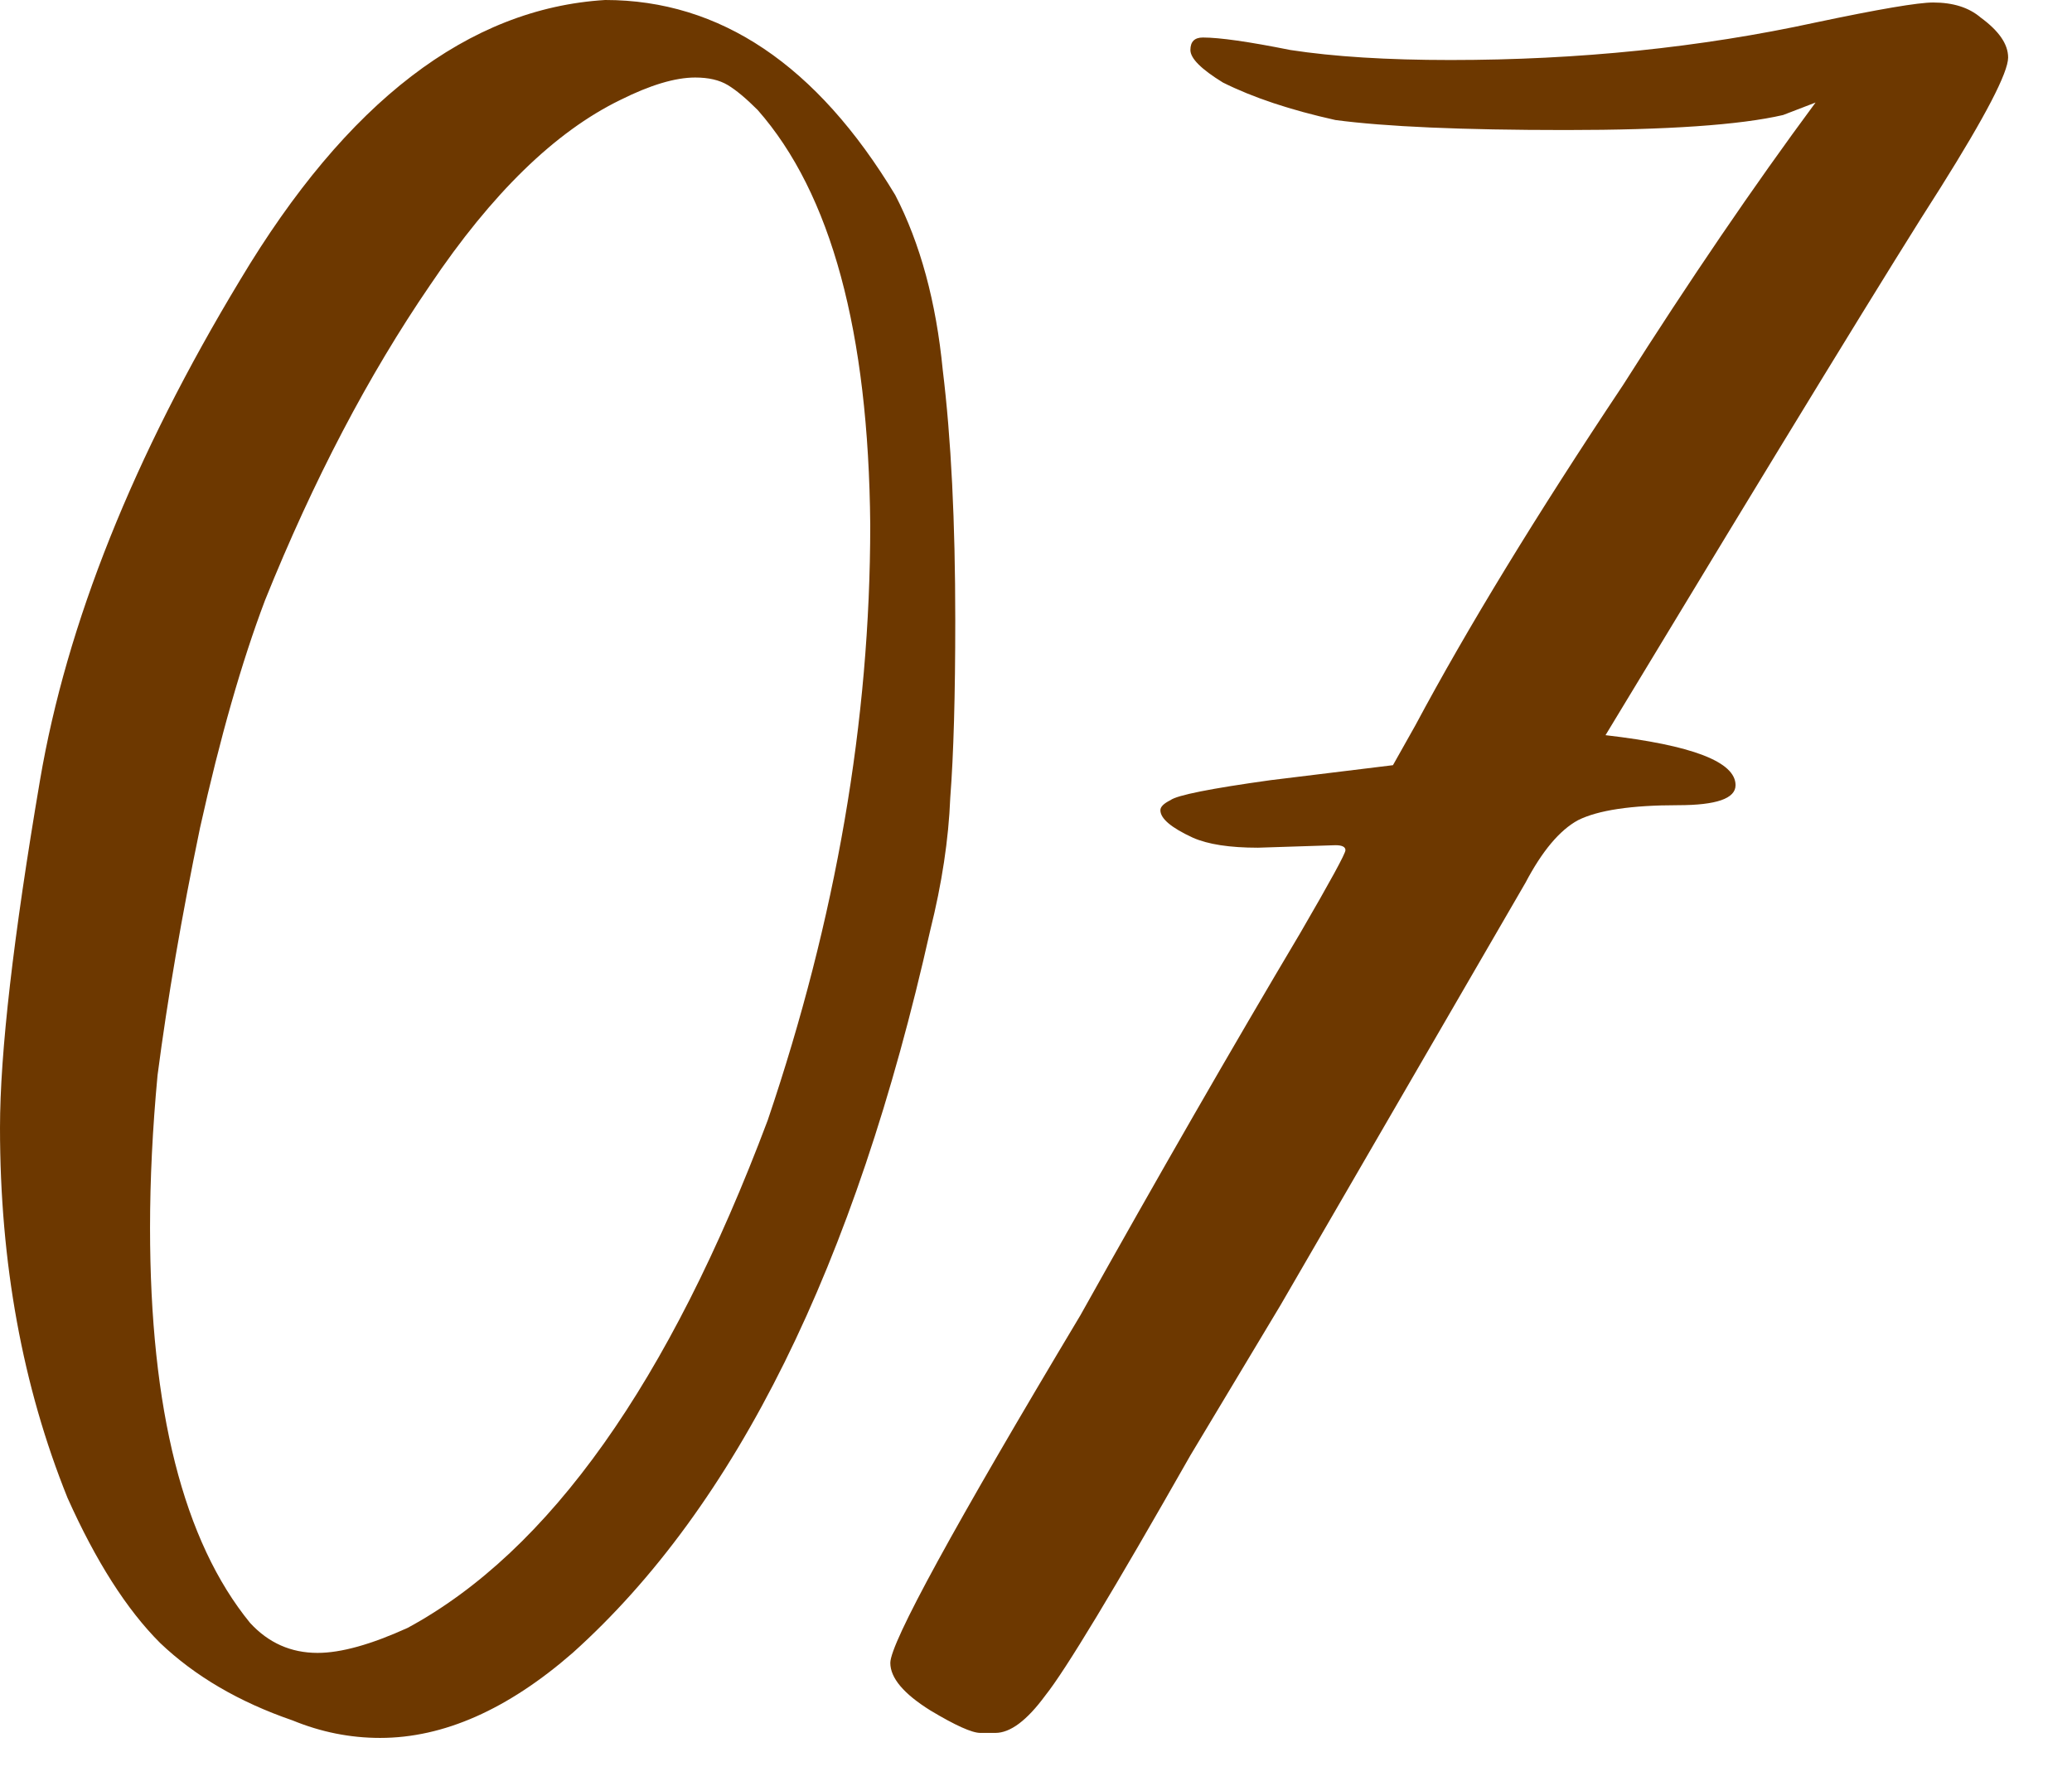 <?xml version="1.0" encoding="UTF-8"?> <svg xmlns="http://www.w3.org/2000/svg" width="29" height="25" viewBox="0 0 29 25" fill="none"><path d="M4.445 23.135C4.772 23.135 5.192 23.018 5.705 22.785C7.688 21.712 9.368 19.343 10.745 15.68C11.702 12.857 12.18 10.08 12.18 7.35C12.157 4.643 11.632 2.707 10.605 1.54C10.442 1.377 10.302 1.26 10.185 1.19C10.068 1.12 9.917 1.085 9.73 1.085C9.45 1.085 9.1 1.19 8.68 1.4C7.77 1.843 6.883 2.707 6.02 3.99C5.157 5.25 4.387 6.72 3.71 8.4C3.383 9.263 3.08 10.325 2.8 11.585C2.543 12.822 2.345 13.977 2.205 15.05C2.135 15.797 2.1 16.508 2.1 17.185C2.1 19.728 2.567 21.572 3.5 22.715C3.757 22.995 4.072 23.135 4.445 23.135ZM5.32 24.325C4.9 24.325 4.492 24.243 4.095 24.08C3.348 23.823 2.73 23.462 2.24 22.995C1.773 22.528 1.342 21.852 0.945 20.965C0.315 19.402 3.911e-05 17.675 3.911e-05 15.785C3.911e-05 14.735 0.187 13.113 0.56 10.92C0.933 8.727 1.867 6.393 3.36 3.92C4.853 1.423 6.557 0.117 8.47 -3.03984e-05C10.08 -3.03984e-05 11.433 0.91 12.53 2.73C12.88 3.407 13.102 4.223 13.195 5.18C13.312 6.137 13.37 7.303 13.37 8.68C13.37 9.73 13.347 10.558 13.3 11.165C13.277 11.748 13.183 12.367 13.02 13.02C11.97 17.71 10.302 21.082 8.015 23.135C7.105 23.928 6.207 24.325 5.32 24.325ZM13.931 24.255H13.721C13.604 24.255 13.371 24.15 13.021 23.94C12.647 23.707 12.461 23.485 12.461 23.275C12.461 22.995 13.347 21.373 15.121 18.41C16.217 16.45 17.244 14.665 18.201 13.055C18.621 12.332 18.831 11.947 18.831 11.9C18.831 11.853 18.784 11.83 18.691 11.83L17.606 11.865C17.209 11.865 16.906 11.818 16.696 11.725C16.392 11.585 16.241 11.457 16.241 11.34C16.241 11.293 16.287 11.247 16.381 11.2C16.474 11.13 16.941 11.037 17.781 10.92L19.496 10.71L19.811 10.15C20.534 8.797 21.502 7.21 22.716 5.39C23.649 3.92 24.547 2.602 25.411 1.435L24.956 1.61C24.349 1.75 23.334 1.82 21.911 1.82C20.464 1.82 19.391 1.773 18.691 1.68C18.061 1.54 17.536 1.365 17.116 1.155C16.812 0.968 16.661 0.817 16.661 0.7C16.661 0.583 16.719 0.525 16.836 0.525C17.069 0.525 17.477 0.583 18.061 0.7C18.667 0.793 19.414 0.84 20.301 0.84C22.097 0.84 23.801 0.665 25.411 0.315C26.297 0.128 26.846 0.035 27.056 0.035C27.336 0.035 27.557 0.105 27.721 0.245C27.977 0.432 28.106 0.618 28.106 0.805C28.106 1.015 27.791 1.622 27.161 2.625C26.531 3.605 24.967 6.16 22.471 10.29C23.684 10.43 24.291 10.663 24.291 10.99C24.291 11.177 24.022 11.27 23.486 11.27C22.832 11.27 22.366 11.34 22.086 11.48C21.829 11.62 21.584 11.912 21.351 12.355L17.921 18.27L16.661 20.37C15.587 22.26 14.911 23.38 14.631 23.73C14.374 24.08 14.141 24.255 13.931 24.255Z" fill="#6D3800"></path></svg> 
